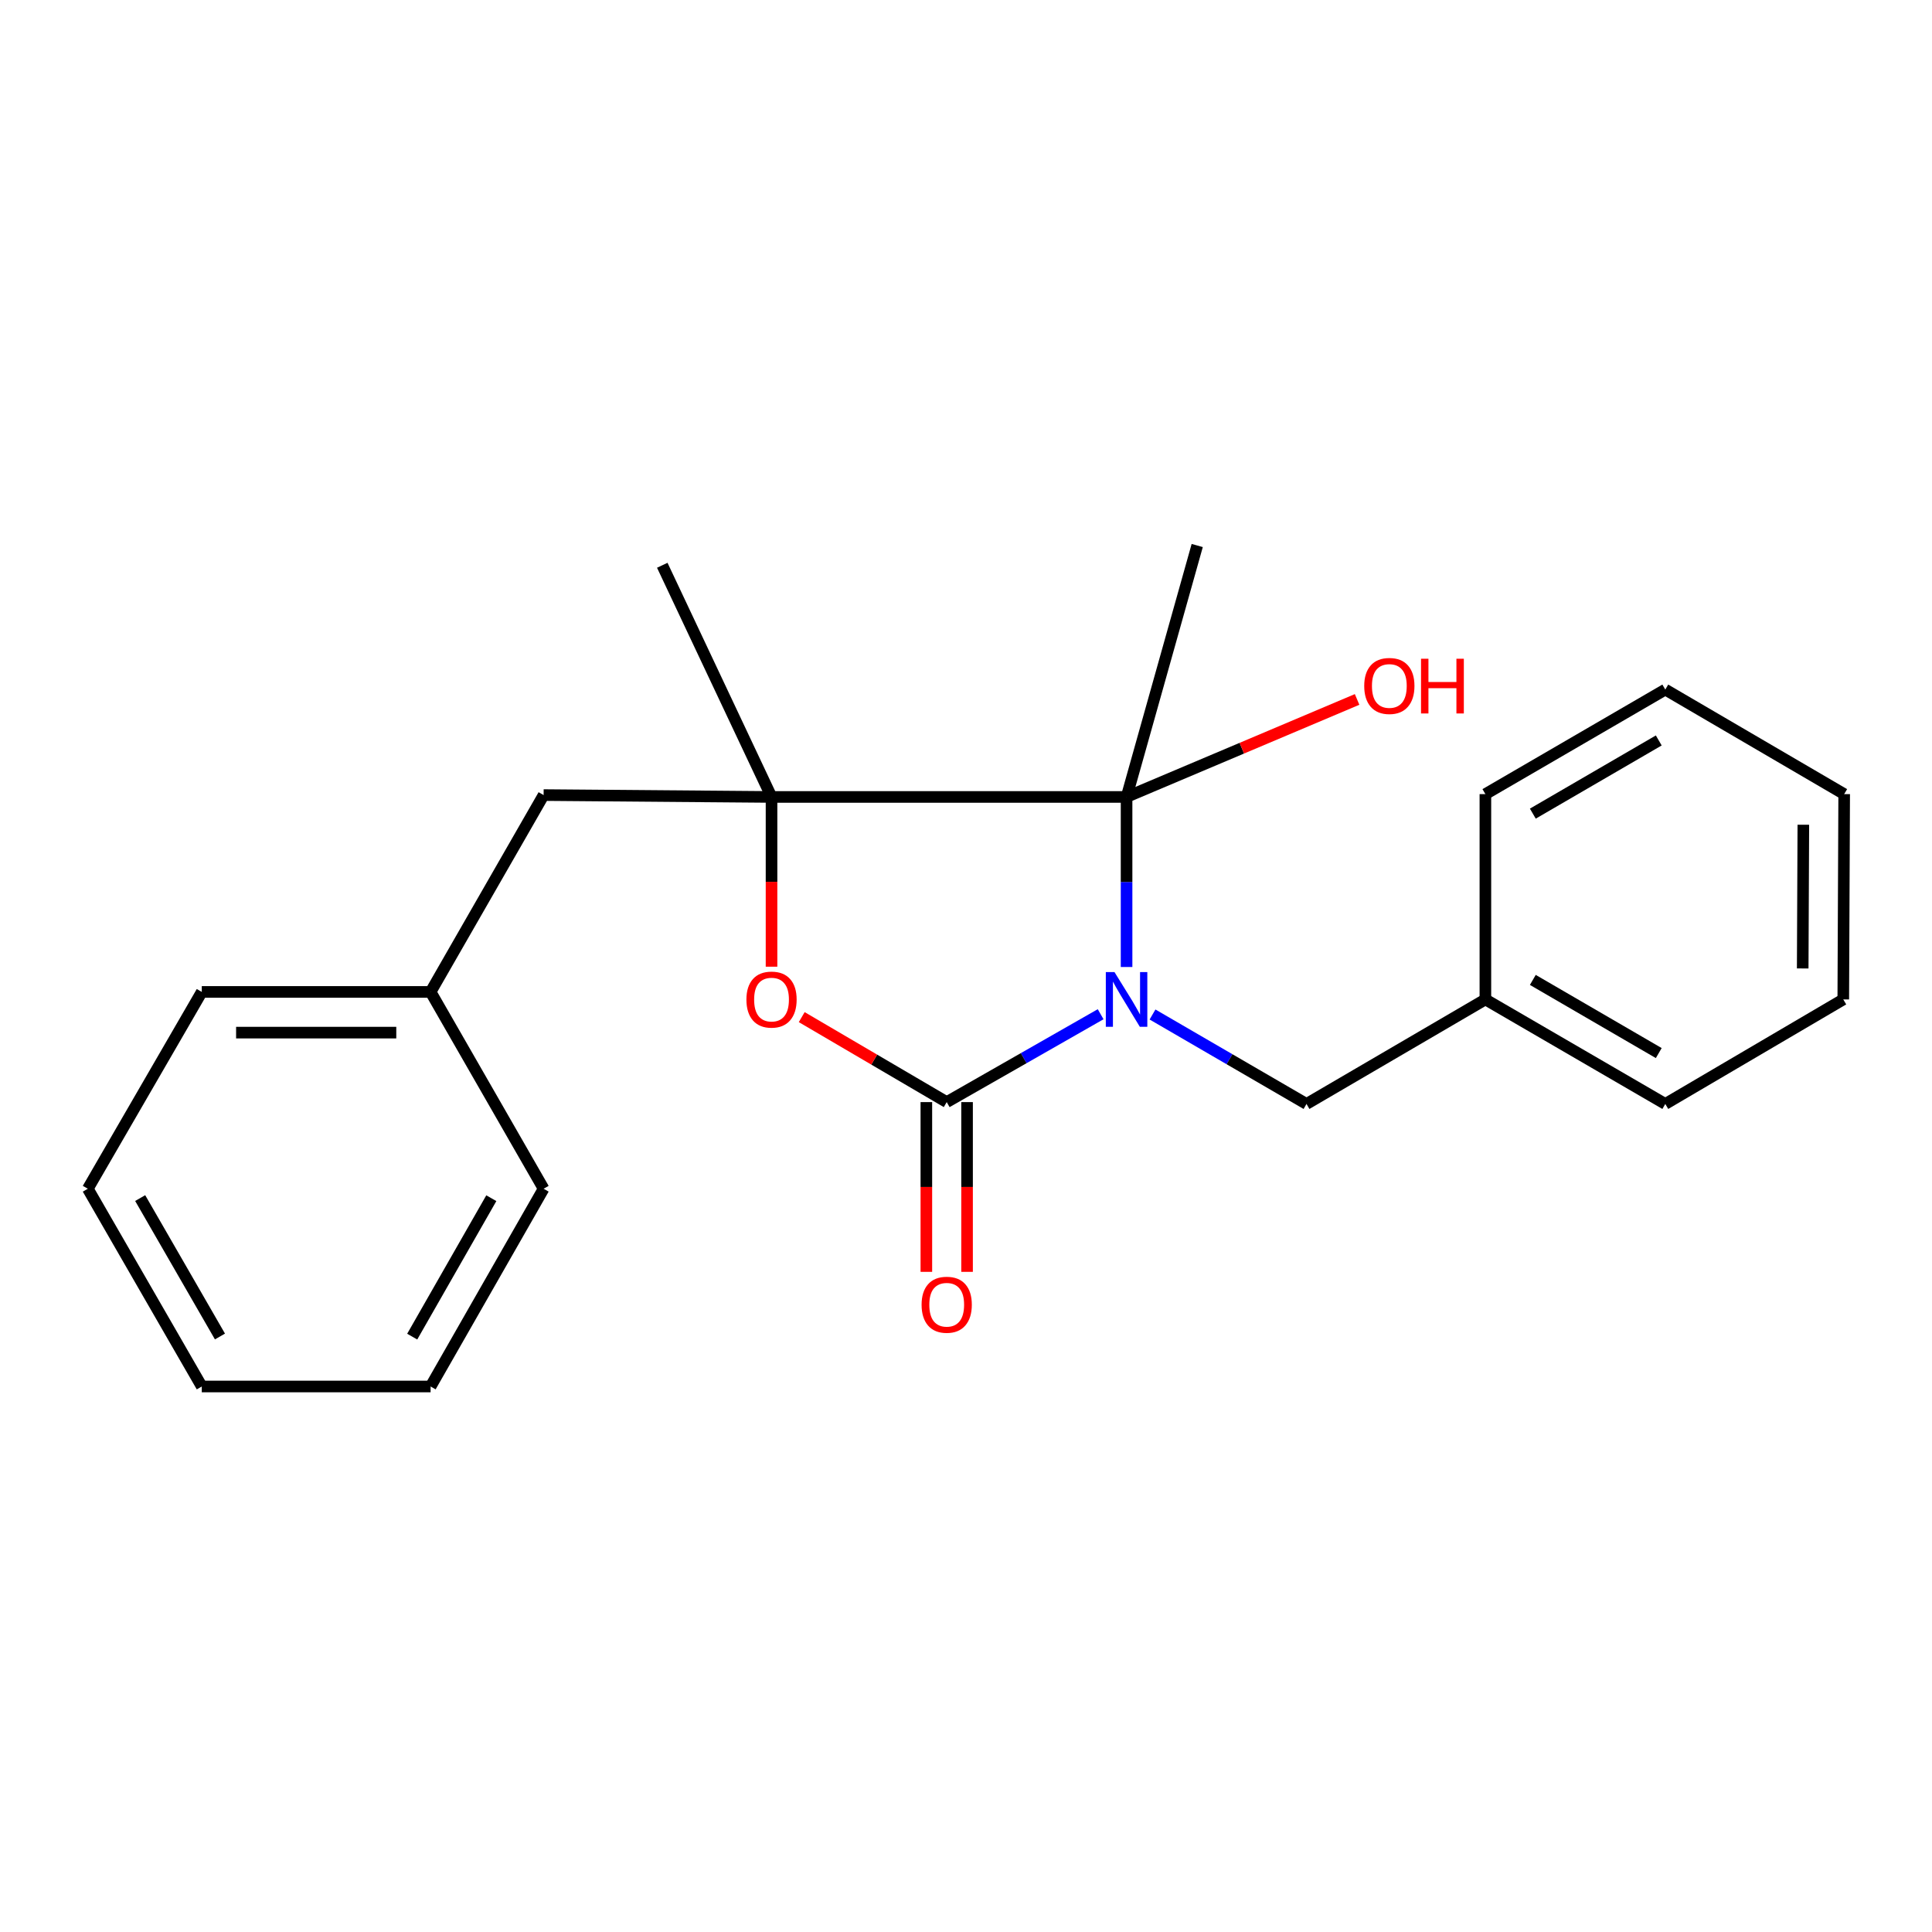 <?xml version='1.0' encoding='iso-8859-1'?>
<svg version='1.1' baseProfile='full'
              xmlns='http://www.w3.org/2000/svg'
                      xmlns:rdkit='http://www.rdkit.org/xml'
                      xmlns:xlink='http://www.w3.org/1999/xlink'
                  xml:space='preserve'
width='1000px' height='1000px' viewBox='0 0 1000 1000'>
<!-- END OF HEADER -->
<rect style='opacity:1.0;fill:#FFFFFF;stroke:none' width='1000' height='1000' x='0' y='0'> </rect>
<path class='bond-0' d='M 569.691,524.962 L 529.853,547.704' style='fill:none;fill-rule:evenodd;stroke:#0000FF;stroke-width:6px;stroke-linecap:butt;stroke-linejoin:miter;stroke-opacity:1' />
<path class='bond-0' d='M 529.853,547.704 L 490.015,570.445' style='fill:none;fill-rule:evenodd;stroke:#000000;stroke-width:6px;stroke-linecap:butt;stroke-linejoin:miter;stroke-opacity:1' />
<path class='bond-1' d='M 583.111,500.521 L 583.111,456.51' style='fill:none;fill-rule:evenodd;stroke:#0000FF;stroke-width:6px;stroke-linecap:butt;stroke-linejoin:miter;stroke-opacity:1' />
<path class='bond-1' d='M 583.111,456.51 L 583.111,412.5' style='fill:none;fill-rule:evenodd;stroke:#000000;stroke-width:6px;stroke-linecap:butt;stroke-linejoin:miter;stroke-opacity:1' />
<path class='bond-4' d='M 596.543,525.105 L 636.392,548.255' style='fill:none;fill-rule:evenodd;stroke:#0000FF;stroke-width:6px;stroke-linecap:butt;stroke-linejoin:miter;stroke-opacity:1' />
<path class='bond-4' d='M 636.392,548.255 L 676.242,571.405' style='fill:none;fill-rule:evenodd;stroke:#000000;stroke-width:6px;stroke-linecap:butt;stroke-linejoin:miter;stroke-opacity:1' />
<path class='bond-3' d='M 490.015,570.445 L 452.492,548.453' style='fill:none;fill-rule:evenodd;stroke:#000000;stroke-width:6px;stroke-linecap:butt;stroke-linejoin:miter;stroke-opacity:1' />
<path class='bond-3' d='M 452.492,548.453 L 414.97,526.46' style='fill:none;fill-rule:evenodd;stroke:#FF0000;stroke-width:6px;stroke-linecap:butt;stroke-linejoin:miter;stroke-opacity:1' />
<path class='bond-6' d='M 479.48,570.445 L 479.48,614.376' style='fill:none;fill-rule:evenodd;stroke:#000000;stroke-width:6px;stroke-linecap:butt;stroke-linejoin:miter;stroke-opacity:1' />
<path class='bond-6' d='M 479.48,614.376 L 479.48,658.307' style='fill:none;fill-rule:evenodd;stroke:#FF0000;stroke-width:6px;stroke-linecap:butt;stroke-linejoin:miter;stroke-opacity:1' />
<path class='bond-6' d='M 500.55,570.445 L 500.55,614.376' style='fill:none;fill-rule:evenodd;stroke:#000000;stroke-width:6px;stroke-linecap:butt;stroke-linejoin:miter;stroke-opacity:1' />
<path class='bond-6' d='M 500.55,614.376 L 500.55,658.307' style='fill:none;fill-rule:evenodd;stroke:#FF0000;stroke-width:6px;stroke-linecap:butt;stroke-linejoin:miter;stroke-opacity:1' />
<path class='bond-2' d='M 583.111,412.5 L 399.342,412.5' style='fill:none;fill-rule:evenodd;stroke:#000000;stroke-width:6px;stroke-linecap:butt;stroke-linejoin:miter;stroke-opacity:1' />
<path class='bond-7' d='M 583.111,412.5 L 642.769,387.263' style='fill:none;fill-rule:evenodd;stroke:#000000;stroke-width:6px;stroke-linecap:butt;stroke-linejoin:miter;stroke-opacity:1' />
<path class='bond-7' d='M 642.769,387.263 L 702.428,362.027' style='fill:none;fill-rule:evenodd;stroke:#FF0000;stroke-width:6px;stroke-linecap:butt;stroke-linejoin:miter;stroke-opacity:1' />
<path class='bond-8' d='M 583.111,412.5 L 619.679,282.355' style='fill:none;fill-rule:evenodd;stroke:#000000;stroke-width:6px;stroke-linecap:butt;stroke-linejoin:miter;stroke-opacity:1' />
<path class='bond-5' d='M 399.342,412.5 L 281.372,411.528' style='fill:none;fill-rule:evenodd;stroke:#000000;stroke-width:6px;stroke-linecap:butt;stroke-linejoin:miter;stroke-opacity:1' />
<path class='bond-9' d='M 399.342,412.5 L 342.792,292.586' style='fill:none;fill-rule:evenodd;stroke:#000000;stroke-width:6px;stroke-linecap:butt;stroke-linejoin:miter;stroke-opacity:1' />
<path class='bond-22' d='M 399.342,412.5 L 399.342,456.43' style='fill:none;fill-rule:evenodd;stroke:#000000;stroke-width:6px;stroke-linecap:butt;stroke-linejoin:miter;stroke-opacity:1' />
<path class='bond-22' d='M 399.342,456.43 L 399.342,500.361' style='fill:none;fill-rule:evenodd;stroke:#FF0000;stroke-width:6px;stroke-linecap:butt;stroke-linejoin:miter;stroke-opacity:1' />
<path class='bond-10' d='M 676.242,571.405 L 768.834,517.301' style='fill:none;fill-rule:evenodd;stroke:#000000;stroke-width:6px;stroke-linecap:butt;stroke-linejoin:miter;stroke-opacity:1' />
<path class='bond-11' d='M 281.372,411.528 L 222.878,513.415' style='fill:none;fill-rule:evenodd;stroke:#000000;stroke-width:6px;stroke-linecap:butt;stroke-linejoin:miter;stroke-opacity:1' />
<path class='bond-13' d='M 768.834,517.301 L 861.953,571.405' style='fill:none;fill-rule:evenodd;stroke:#000000;stroke-width:6px;stroke-linecap:butt;stroke-linejoin:miter;stroke-opacity:1' />
<path class='bond-13' d='M 793.387,507.198 L 858.57,545.071' style='fill:none;fill-rule:evenodd;stroke:#000000;stroke-width:6px;stroke-linecap:butt;stroke-linejoin:miter;stroke-opacity:1' />
<path class='bond-15' d='M 768.834,517.301 L 768.834,411.036' style='fill:none;fill-rule:evenodd;stroke:#000000;stroke-width:6px;stroke-linecap:butt;stroke-linejoin:miter;stroke-opacity:1' />
<path class='bond-12' d='M 222.878,513.415 L 104.44,513.415' style='fill:none;fill-rule:evenodd;stroke:#000000;stroke-width:6px;stroke-linecap:butt;stroke-linejoin:miter;stroke-opacity:1' />
<path class='bond-12' d='M 205.113,534.485 L 122.206,534.485' style='fill:none;fill-rule:evenodd;stroke:#000000;stroke-width:6px;stroke-linecap:butt;stroke-linejoin:miter;stroke-opacity:1' />
<path class='bond-14' d='M 222.878,513.415 L 281.372,615.29' style='fill:none;fill-rule:evenodd;stroke:#000000;stroke-width:6px;stroke-linecap:butt;stroke-linejoin:miter;stroke-opacity:1' />
<path class='bond-17' d='M 104.44,513.415 L 45.455,615.29' style='fill:none;fill-rule:evenodd;stroke:#000000;stroke-width:6px;stroke-linecap:butt;stroke-linejoin:miter;stroke-opacity:1' />
<path class='bond-19' d='M 861.953,571.405 L 954.077,517.301' style='fill:none;fill-rule:evenodd;stroke:#000000;stroke-width:6px;stroke-linecap:butt;stroke-linejoin:miter;stroke-opacity:1' />
<path class='bond-18' d='M 281.372,615.29 L 222.878,717.645' style='fill:none;fill-rule:evenodd;stroke:#000000;stroke-width:6px;stroke-linecap:butt;stroke-linejoin:miter;stroke-opacity:1' />
<path class='bond-18' d='M 254.304,620.189 L 213.359,691.837' style='fill:none;fill-rule:evenodd;stroke:#000000;stroke-width:6px;stroke-linecap:butt;stroke-linejoin:miter;stroke-opacity:1' />
<path class='bond-16' d='M 768.834,411.036 L 861.953,356.921' style='fill:none;fill-rule:evenodd;stroke:#000000;stroke-width:6px;stroke-linecap:butt;stroke-linejoin:miter;stroke-opacity:1' />
<path class='bond-16' d='M 793.389,421.136 L 858.572,383.256' style='fill:none;fill-rule:evenodd;stroke:#000000;stroke-width:6px;stroke-linecap:butt;stroke-linejoin:miter;stroke-opacity:1' />
<path class='bond-20' d='M 861.953,356.921 L 954.545,411.036' style='fill:none;fill-rule:evenodd;stroke:#000000;stroke-width:6px;stroke-linecap:butt;stroke-linejoin:miter;stroke-opacity:1' />
<path class='bond-24' d='M 45.455,615.29 L 104.44,717.645' style='fill:none;fill-rule:evenodd;stroke:#000000;stroke-width:6px;stroke-linecap:butt;stroke-linejoin:miter;stroke-opacity:1' />
<path class='bond-24' d='M 72.558,620.123 L 113.848,691.771' style='fill:none;fill-rule:evenodd;stroke:#000000;stroke-width:6px;stroke-linecap:butt;stroke-linejoin:miter;stroke-opacity:1' />
<path class='bond-21' d='M 222.878,717.645 L 104.44,717.645' style='fill:none;fill-rule:evenodd;stroke:#000000;stroke-width:6px;stroke-linecap:butt;stroke-linejoin:miter;stroke-opacity:1' />
<path class='bond-23' d='M 954.077,517.301 L 954.545,411.036' style='fill:none;fill-rule:evenodd;stroke:#000000;stroke-width:6px;stroke-linecap:butt;stroke-linejoin:miter;stroke-opacity:1' />
<path class='bond-23' d='M 933.077,501.269 L 933.405,426.883' style='fill:none;fill-rule:evenodd;stroke:#000000;stroke-width:6px;stroke-linecap:butt;stroke-linejoin:miter;stroke-opacity:1' />
<path  class='atom-0' d='M 576.851 503.141
L 586.131 518.141
Q 587.051 519.621, 588.531 522.301
Q 590.011 524.981, 590.091 525.141
L 590.091 503.141
L 593.851 503.141
L 593.851 531.461
L 589.971 531.461
L 580.011 515.061
Q 578.851 513.141, 577.611 510.941
Q 576.411 508.741, 576.051 508.061
L 576.051 531.461
L 572.371 531.461
L 572.371 503.141
L 576.851 503.141
' fill='#0000FF'/>
<path  class='atom-4' d='M 386.342 517.381
Q 386.342 510.581, 389.702 506.781
Q 393.062 502.981, 399.342 502.981
Q 405.622 502.981, 408.982 506.781
Q 412.342 510.581, 412.342 517.381
Q 412.342 524.261, 408.942 528.181
Q 405.542 532.061, 399.342 532.061
Q 393.102 532.061, 389.702 528.181
Q 386.342 524.301, 386.342 517.381
M 399.342 528.861
Q 403.662 528.861, 405.982 525.981
Q 408.342 523.061, 408.342 517.381
Q 408.342 511.821, 405.982 509.021
Q 403.662 506.181, 399.342 506.181
Q 395.022 506.181, 392.662 508.981
Q 390.342 511.781, 390.342 517.381
Q 390.342 523.101, 392.662 525.981
Q 395.022 528.861, 399.342 528.861
' fill='#FF0000'/>
<path  class='atom-7' d='M 477.015 675.327
Q 477.015 668.527, 480.375 664.727
Q 483.735 660.927, 490.015 660.927
Q 496.295 660.927, 499.655 664.727
Q 503.015 668.527, 503.015 675.327
Q 503.015 682.207, 499.615 686.127
Q 496.215 690.007, 490.015 690.007
Q 483.775 690.007, 480.375 686.127
Q 477.015 682.247, 477.015 675.327
M 490.015 686.807
Q 494.335 686.807, 496.655 683.927
Q 499.015 681.007, 499.015 675.327
Q 499.015 669.767, 496.655 666.967
Q 494.335 664.127, 490.015 664.127
Q 485.695 664.127, 483.335 666.927
Q 481.015 669.727, 481.015 675.327
Q 481.015 681.047, 483.335 683.927
Q 485.695 686.807, 490.015 686.807
' fill='#FF0000'/>
<path  class='atom-8' d='M 706.12 355.046
Q 706.12 348.246, 709.48 344.446
Q 712.84 340.646, 719.12 340.646
Q 725.4 340.646, 728.76 344.446
Q 732.12 348.246, 732.12 355.046
Q 732.12 361.926, 728.72 365.846
Q 725.32 369.726, 719.12 369.726
Q 712.88 369.726, 709.48 365.846
Q 706.12 361.966, 706.12 355.046
M 719.12 366.526
Q 723.44 366.526, 725.76 363.646
Q 728.12 360.726, 728.12 355.046
Q 728.12 349.486, 725.76 346.686
Q 723.44 343.846, 719.12 343.846
Q 714.8 343.846, 712.44 346.646
Q 710.12 349.446, 710.12 355.046
Q 710.12 360.766, 712.44 363.646
Q 714.8 366.526, 719.12 366.526
' fill='#FF0000'/>
<path  class='atom-8' d='M 735.52 340.966
L 739.36 340.966
L 739.36 353.006
L 753.84 353.006
L 753.84 340.966
L 757.68 340.966
L 757.68 369.286
L 753.84 369.286
L 753.84 356.206
L 739.36 356.206
L 739.36 369.286
L 735.52 369.286
L 735.52 340.966
' fill='#FF0000'/>
</svg>
